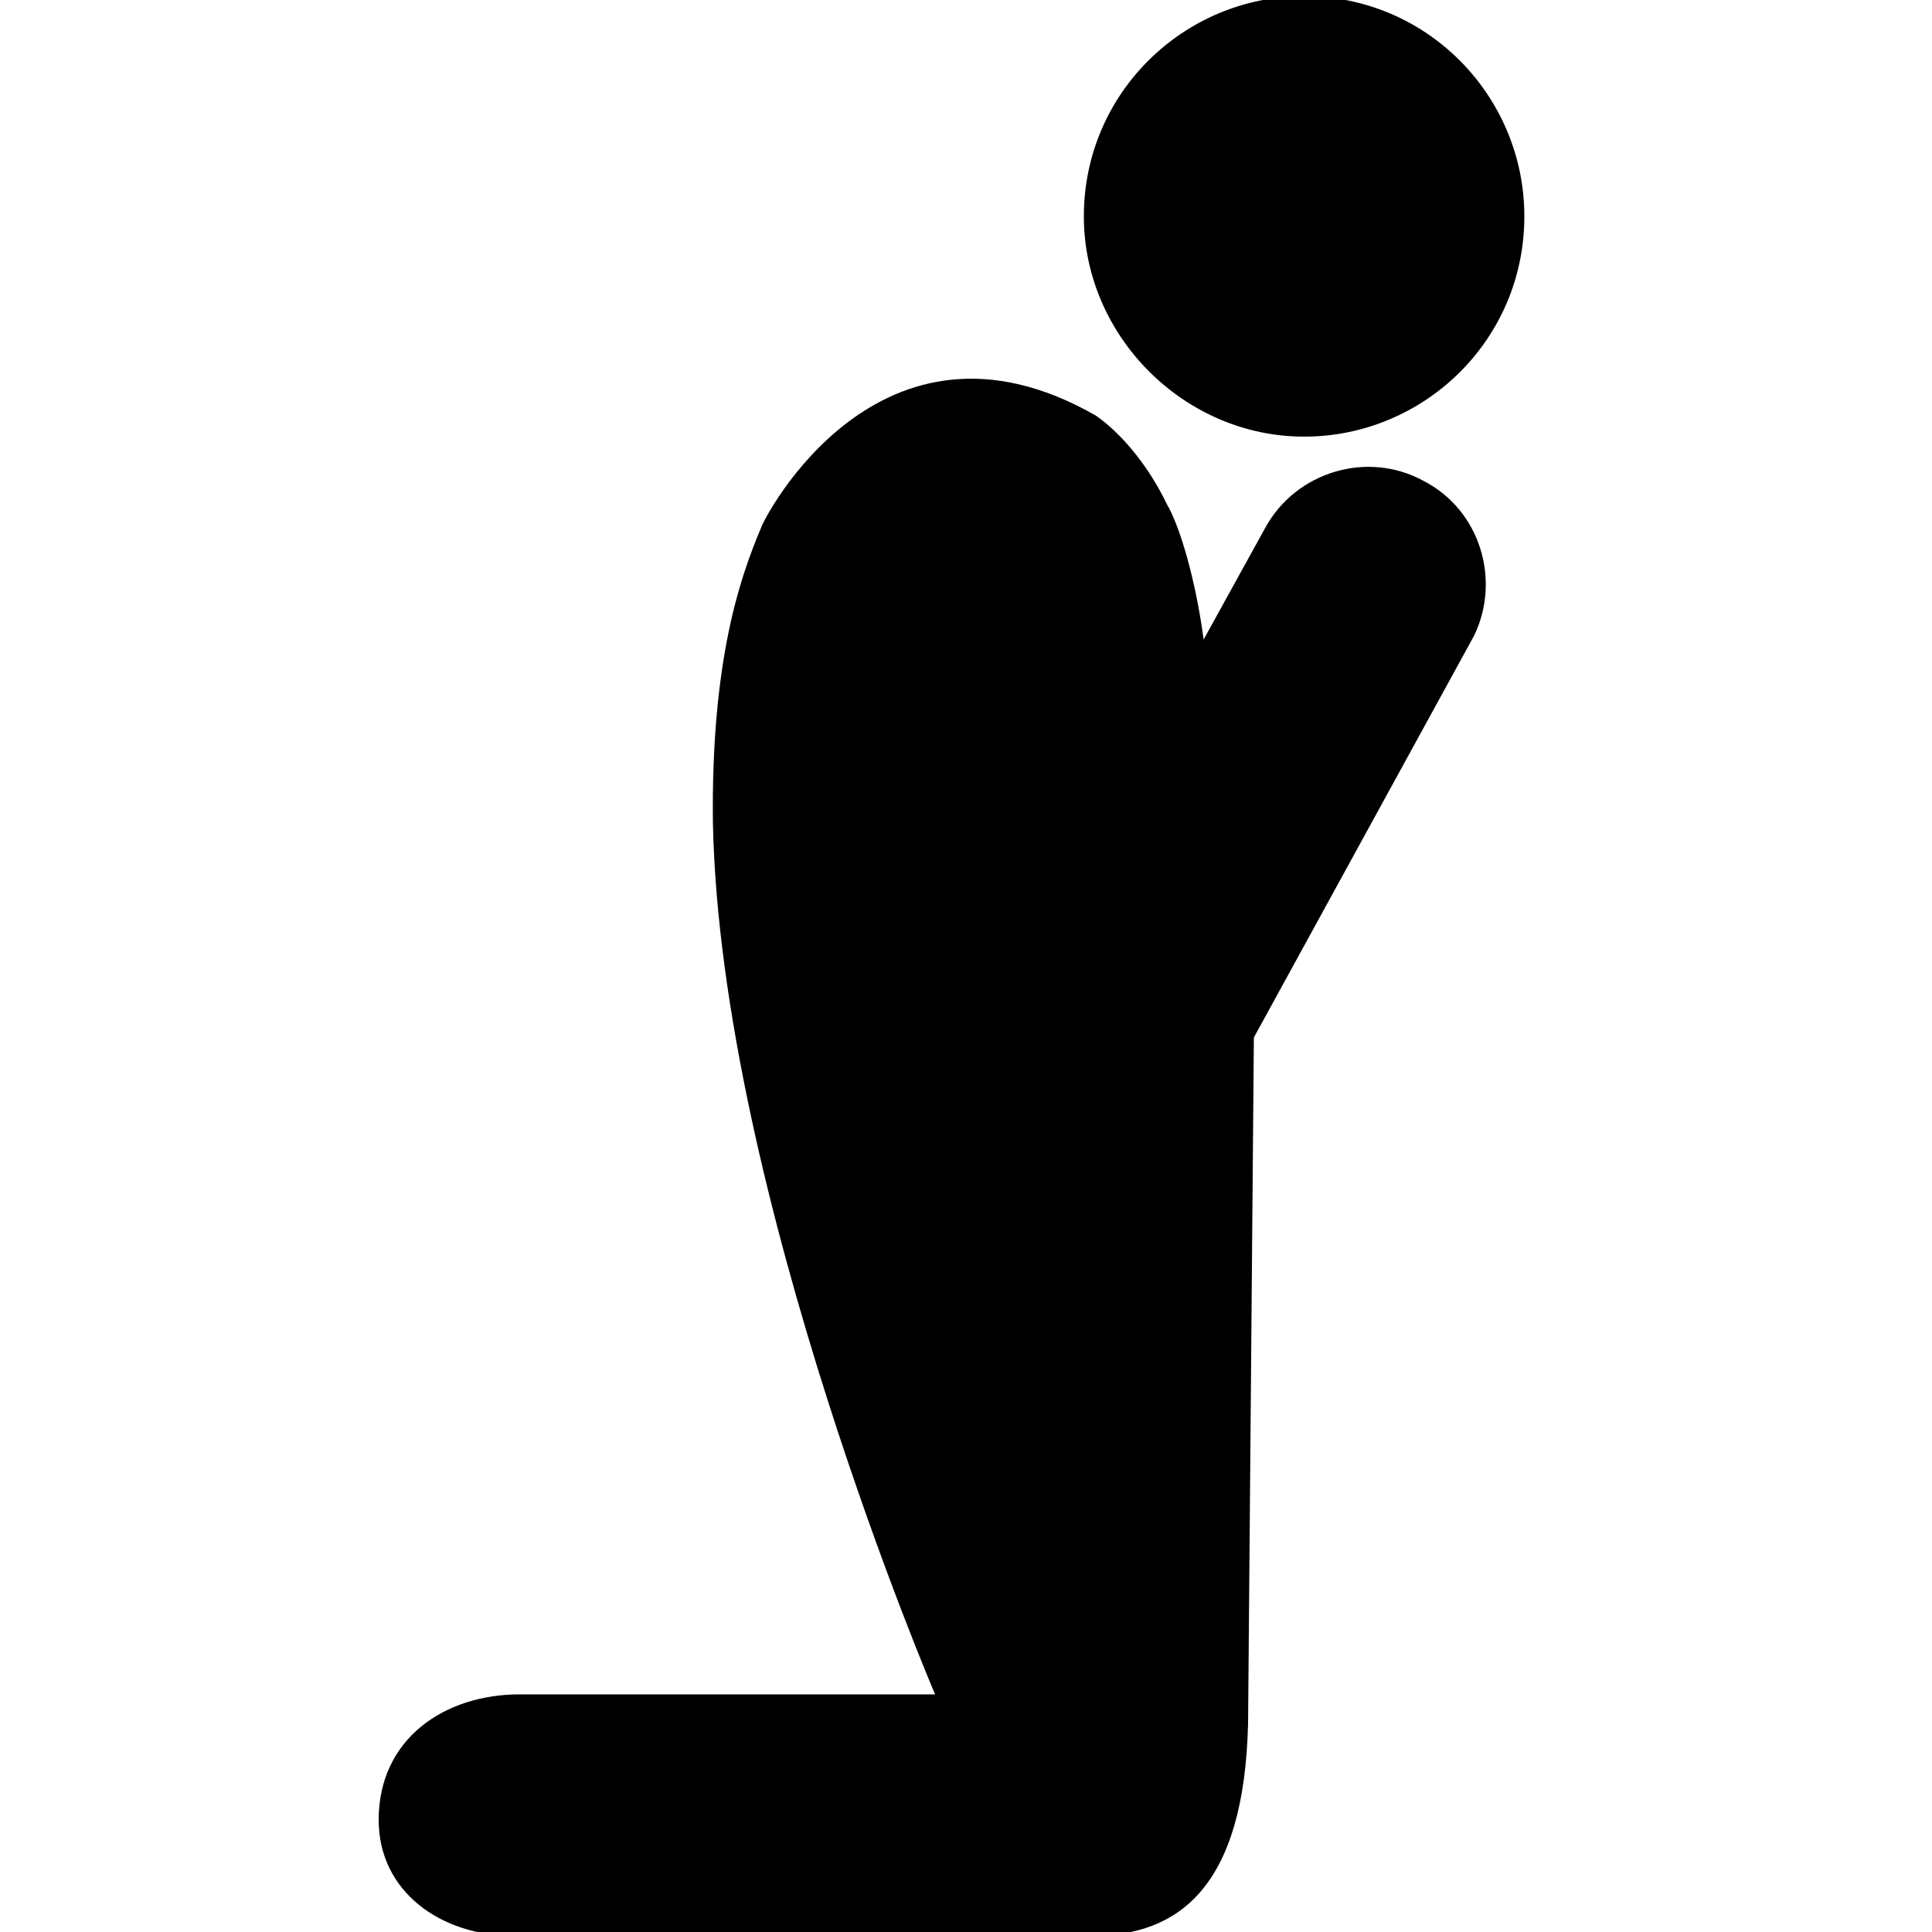 <?xml version="1.0" encoding="utf-8"?>
<!-- Uploaded to: SVG Repo, www.svgrepo.com, Generator: SVG Repo Mixer Tools -->
<svg fill="#000000" height="800px" width="800px" version="1.1" id="Layer_1" xmlns="http://www.w3.org/2000/svg" xmlns:xlink="http://www.w3.org/1999/xlink" 
	 viewBox="0 0 60.8 100" xml:space="preserve">
<path d="M36.5,11.2c0-6.4,5.2-11.4,11.4-11.4c6.4,0,11.4,5.2,11.4,11.4c0,6.4-5.2,11.4-11.4,11.4S36.5,17.4,36.5,11.2z M54.1,24.9
	c-2.9-1.6-6.6-0.5-8.2,2.4l-3.2,5.8c-0.4-3-1.2-5.8-1.9-7c-1.6-3.3-3.7-4.6-3.7-4.6c-11.2-6.4-17.2,5.4-17.3,5.8
	c-1.1,2.6-2.6,6.9-2.5,15.3c0.4,19.2,11.5,45.1,11.5,45.1H7.3C3.4,87.7,0,90,0,94.2c0,3.7,3.2,6,7,6h29.9c4.5,0,7.9-2.5,8.1-11
	l0.3-35.5l11.4-20.8C58.1,30,57,26.4,54.1,24.9z"/>
</svg>